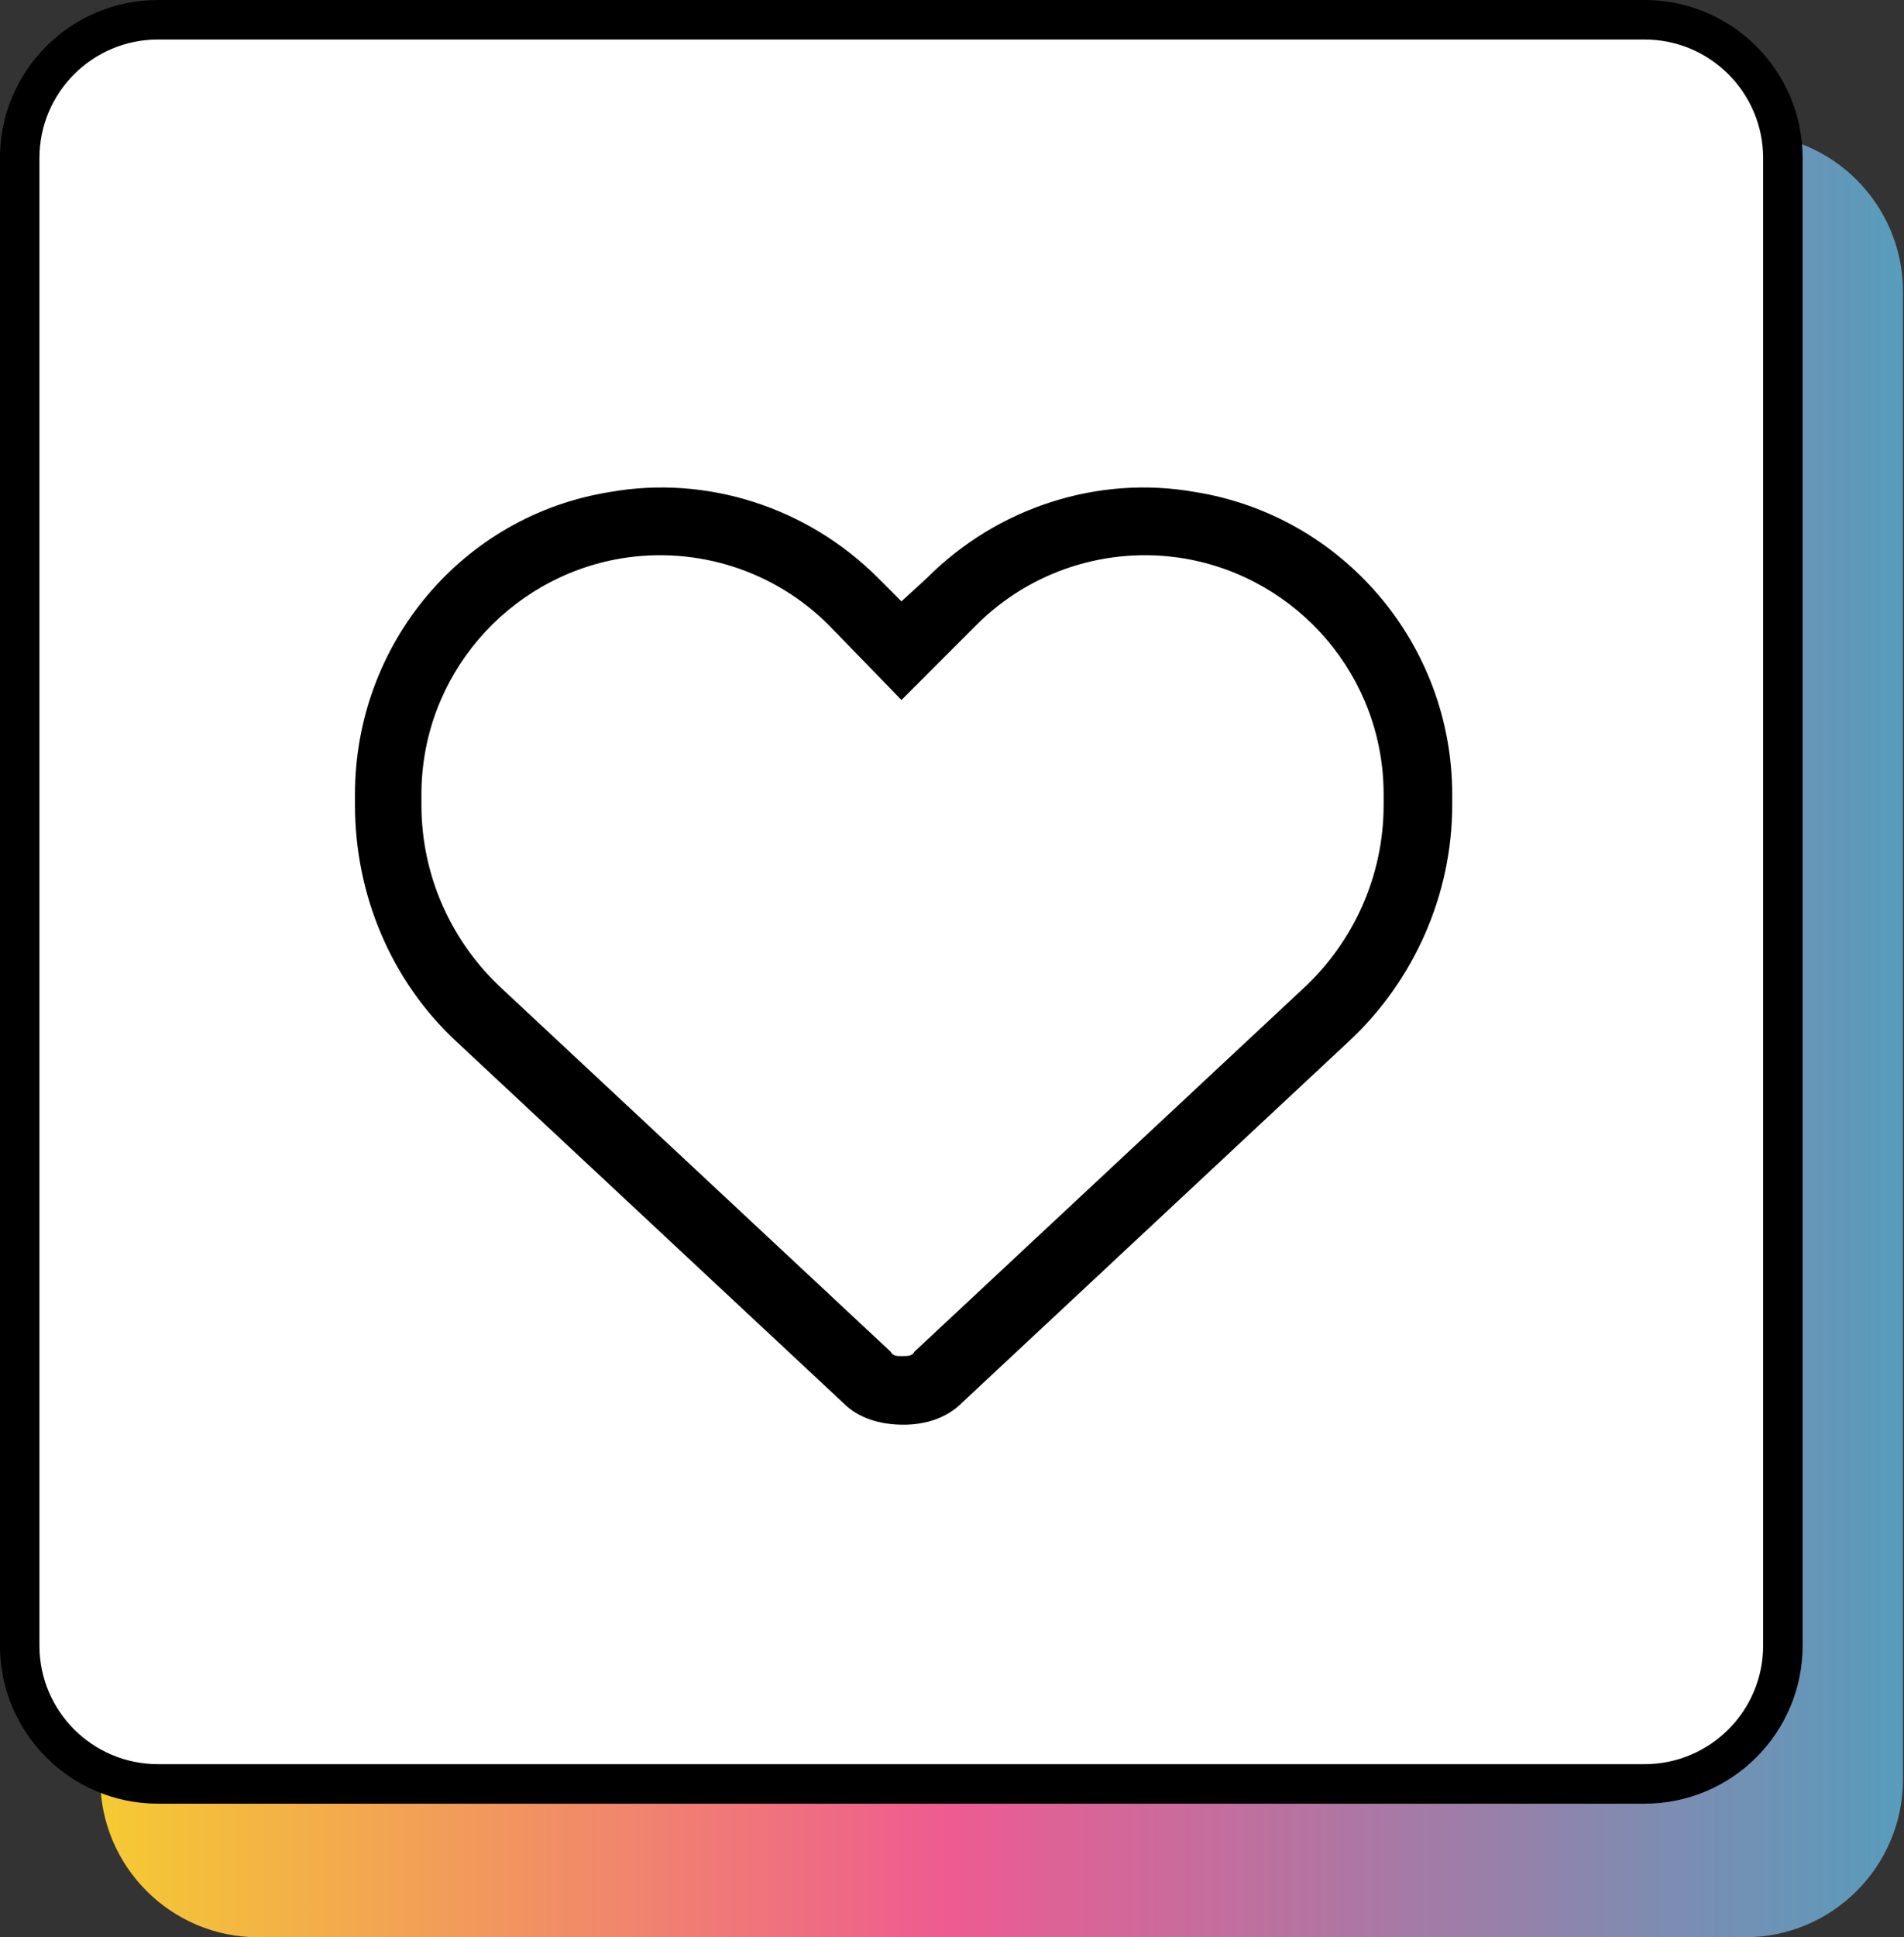 <svg width="59" height="60" viewBox="0 0 59 60" fill="none" xmlns="http://www.w3.org/2000/svg">
<rect x="0" y="0" width="59" height="60" fill="#333333" stroke="none"/>
<path d="M58.969 55.102C58.969 57.807 56.776 60 54.071 60L8.005 60C5.3 60 3.107 57.807 3.107 55.102L3.107 9.036C3.107 6.331 5.3 4.138 8.005 4.138L54.071 4.138C56.776 4.138 58.969 6.331 58.969 9.036L58.969 55.102Z" fill="url(#paint0_linear_1325_5788)"/>
<path d="M55.247 50.964C55.247 53.331 53.328 55.25 50.961 55.25L4.895 55.25C2.528 55.25 0.61 53.331 0.61 50.964L0.61 4.898C0.61 2.531 2.528 0.612 4.895 0.612L50.961 0.612C53.328 0.612 55.247 2.531 55.247 4.898L55.247 50.964Z" fill="white" stroke="black" stroke-width="1.224"/>
<path d="M27.934 18.625L28.73 17.895C30.922 15.703 34.043 14.707 37.031 15.238C41.613 15.969 45 19.953 45 24.602V24.934C45 27.723 43.805 30.379 41.812 32.238L29.793 43.461C29.328 43.926 28.664 44.125 28 44.125C27.27 44.125 26.605 43.926 26.141 43.461L14.121 32.238C12.129 30.379 11 27.723 11 24.934V24.602C11 19.953 14.32 15.969 18.902 15.238C21.891 14.707 25.012 15.703 27.203 17.895L27.934 18.625ZM27.934 21.68L25.676 19.355C24.016 17.695 21.625 16.898 19.234 17.297C15.715 17.895 13.059 20.949 13.059 24.602V24.934C13.059 27.125 13.988 29.184 15.582 30.645L27.602 41.867C27.668 42 27.801 42 27.934 42C28.133 42 28.266 42 28.332 41.867L40.352 30.645C41.945 29.184 42.875 27.125 42.875 24.934V24.602C42.875 20.949 40.219 17.895 36.699 17.297C34.309 16.898 31.918 17.695 30.258 19.355L27.934 21.68Z" fill="black"/>
<defs>
<linearGradient id="paint0_linear_1325_5788" x1="58.969" y1="32.069" x2="3.107" y2="32.069" gradientUnits="userSpaceOnUse">
<stop stop-color="#589CBC"/>
<stop offset="0.53" stop-color="#EE5B91"/>
<stop offset="1" stop-color="#F5CA32"/>
</linearGradient>
</defs>
</svg>
